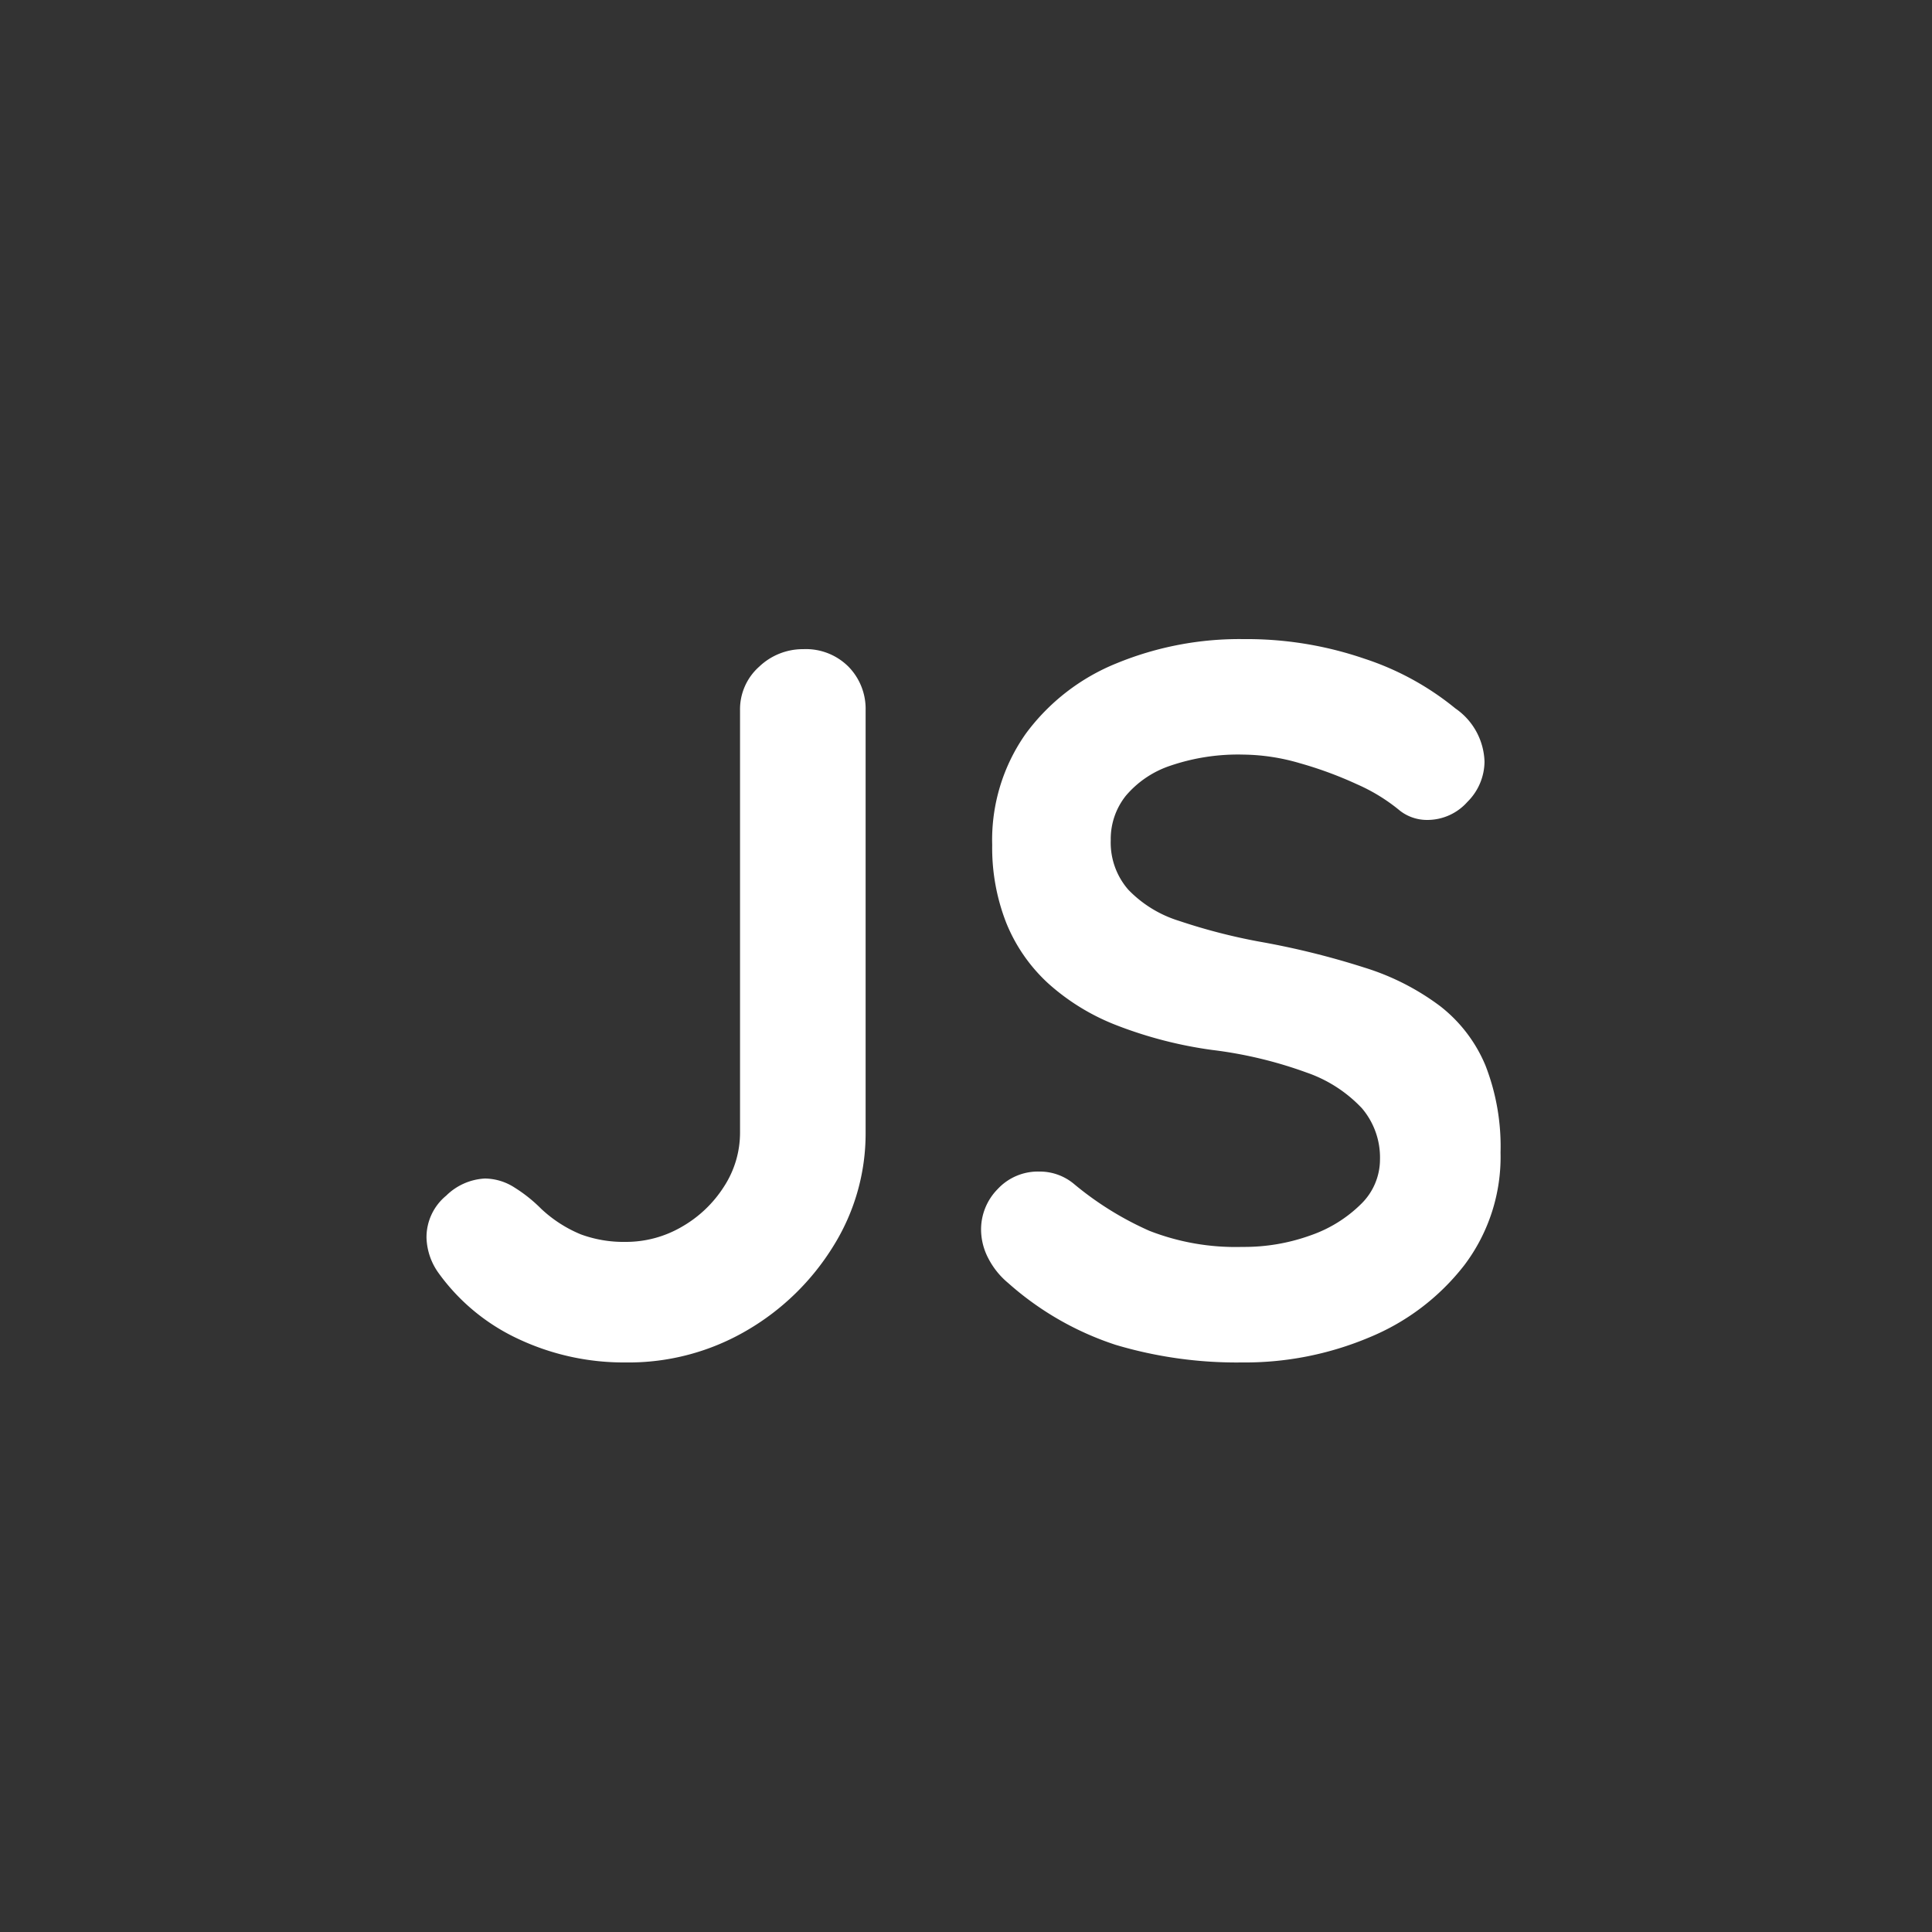 <svg xmlns="http://www.w3.org/2000/svg" xmlns:xlink="http://www.w3.org/1999/xlink" width="100" height="100" viewBox="0 0 100 100">
  <rect x="0" y="0" width="100" height="100" fill="#333333" stroke="none"/>
  <defs>
    <clipPath id="clip-ico_js">
      <rect width="100" height="100"/>
    </clipPath>
  </defs>
  <g id="ico_js" clip-path="url(#clip-ico_js)">
    <path id="js" d="M12.376.52a12.809,12.809,0,0,1-5.512-1.2A10.577,10.577,0,0,1,2.7-4.108a3.286,3.286,0,0,1-.624-1.82A2.784,2.784,0,0,1,3.094-8.112,3.079,3.079,0,0,1,5.1-9a2.879,2.879,0,0,1,1.534.468A7.639,7.639,0,0,1,8.008-7.436,6.749,6.749,0,0,0,10.062-6.11a6.412,6.412,0,0,0,2.314.39,5.73,5.73,0,0,0,2.912-.78,6.278,6.278,0,0,0,2.184-2.08,5.112,5.112,0,0,0,.832-2.808v-21.84a2.95,2.95,0,0,1,.988-2.262,3.275,3.275,0,0,1,2.288-.91,3.114,3.114,0,0,1,2.34.91,3.118,3.118,0,0,1,.884,2.262v21.84A11,11,0,0,1,23.14-5.512a12.852,12.852,0,0,1-4.472,4.368A12.107,12.107,0,0,1,12.376.52ZM44.3.52a21.927,21.927,0,0,1-6.552-.91,15.7,15.7,0,0,1-5.564-3.2,4.1,4.1,0,0,1-1.04-1.3,3.231,3.231,0,0,1-.364-1.456,2.977,2.977,0,0,1,.858-2.106A2.841,2.841,0,0,1,33.8-9.36a2.755,2.755,0,0,1,1.768.624,16.536,16.536,0,0,0,3.926,2.444,12.271,12.271,0,0,0,4.81.832,10.094,10.094,0,0,0,3.536-.6,6.925,6.925,0,0,0,2.6-1.612,3.226,3.226,0,0,0,.988-2.314,3.936,3.936,0,0,0-.936-2.652,7.108,7.108,0,0,0-2.86-1.846,22.01,22.01,0,0,0-4.888-1.17,21.818,21.818,0,0,1-4.94-1.274,11.472,11.472,0,0,1-3.562-2.184,8.635,8.635,0,0,1-2.158-3.12,10.633,10.633,0,0,1-.728-4.03A9.538,9.538,0,0,1,33.1-32.032a10.911,10.911,0,0,1,4.706-3.64,16.72,16.72,0,0,1,6.552-1.248,18.778,18.778,0,0,1,6.266,1.014,14.591,14.591,0,0,1,4.706,2.574,3.47,3.47,0,0,1,1.508,2.756,2.963,2.963,0,0,1-.884,2.08,2.772,2.772,0,0,1-2.08.936,2.282,2.282,0,0,1-1.4-.468,9.39,9.39,0,0,0-2.236-1.378A20.056,20.056,0,0,0,47.268-30.5a10.718,10.718,0,0,0-2.912-.442,10.853,10.853,0,0,0-3.77.572,5.152,5.152,0,0,0-2.314,1.56,3.587,3.587,0,0,0-.78,2.288,3.709,3.709,0,0,0,.91,2.574,6.179,6.179,0,0,0,2.626,1.612,30.338,30.338,0,0,0,4.108,1.066,41.641,41.641,0,0,1,5.486,1.352,12.83,12.83,0,0,1,3.926,2,7.579,7.579,0,0,1,2.34,3.068,11.552,11.552,0,0,1,.78,4.5A9.3,9.3,0,0,1,55.8-4.524,11.984,11.984,0,0,1,50.882-.78,16.562,16.562,0,0,1,44.3.52Z" transform="translate(20 70)" fill="#fff"/>
  </g>
</svg>

